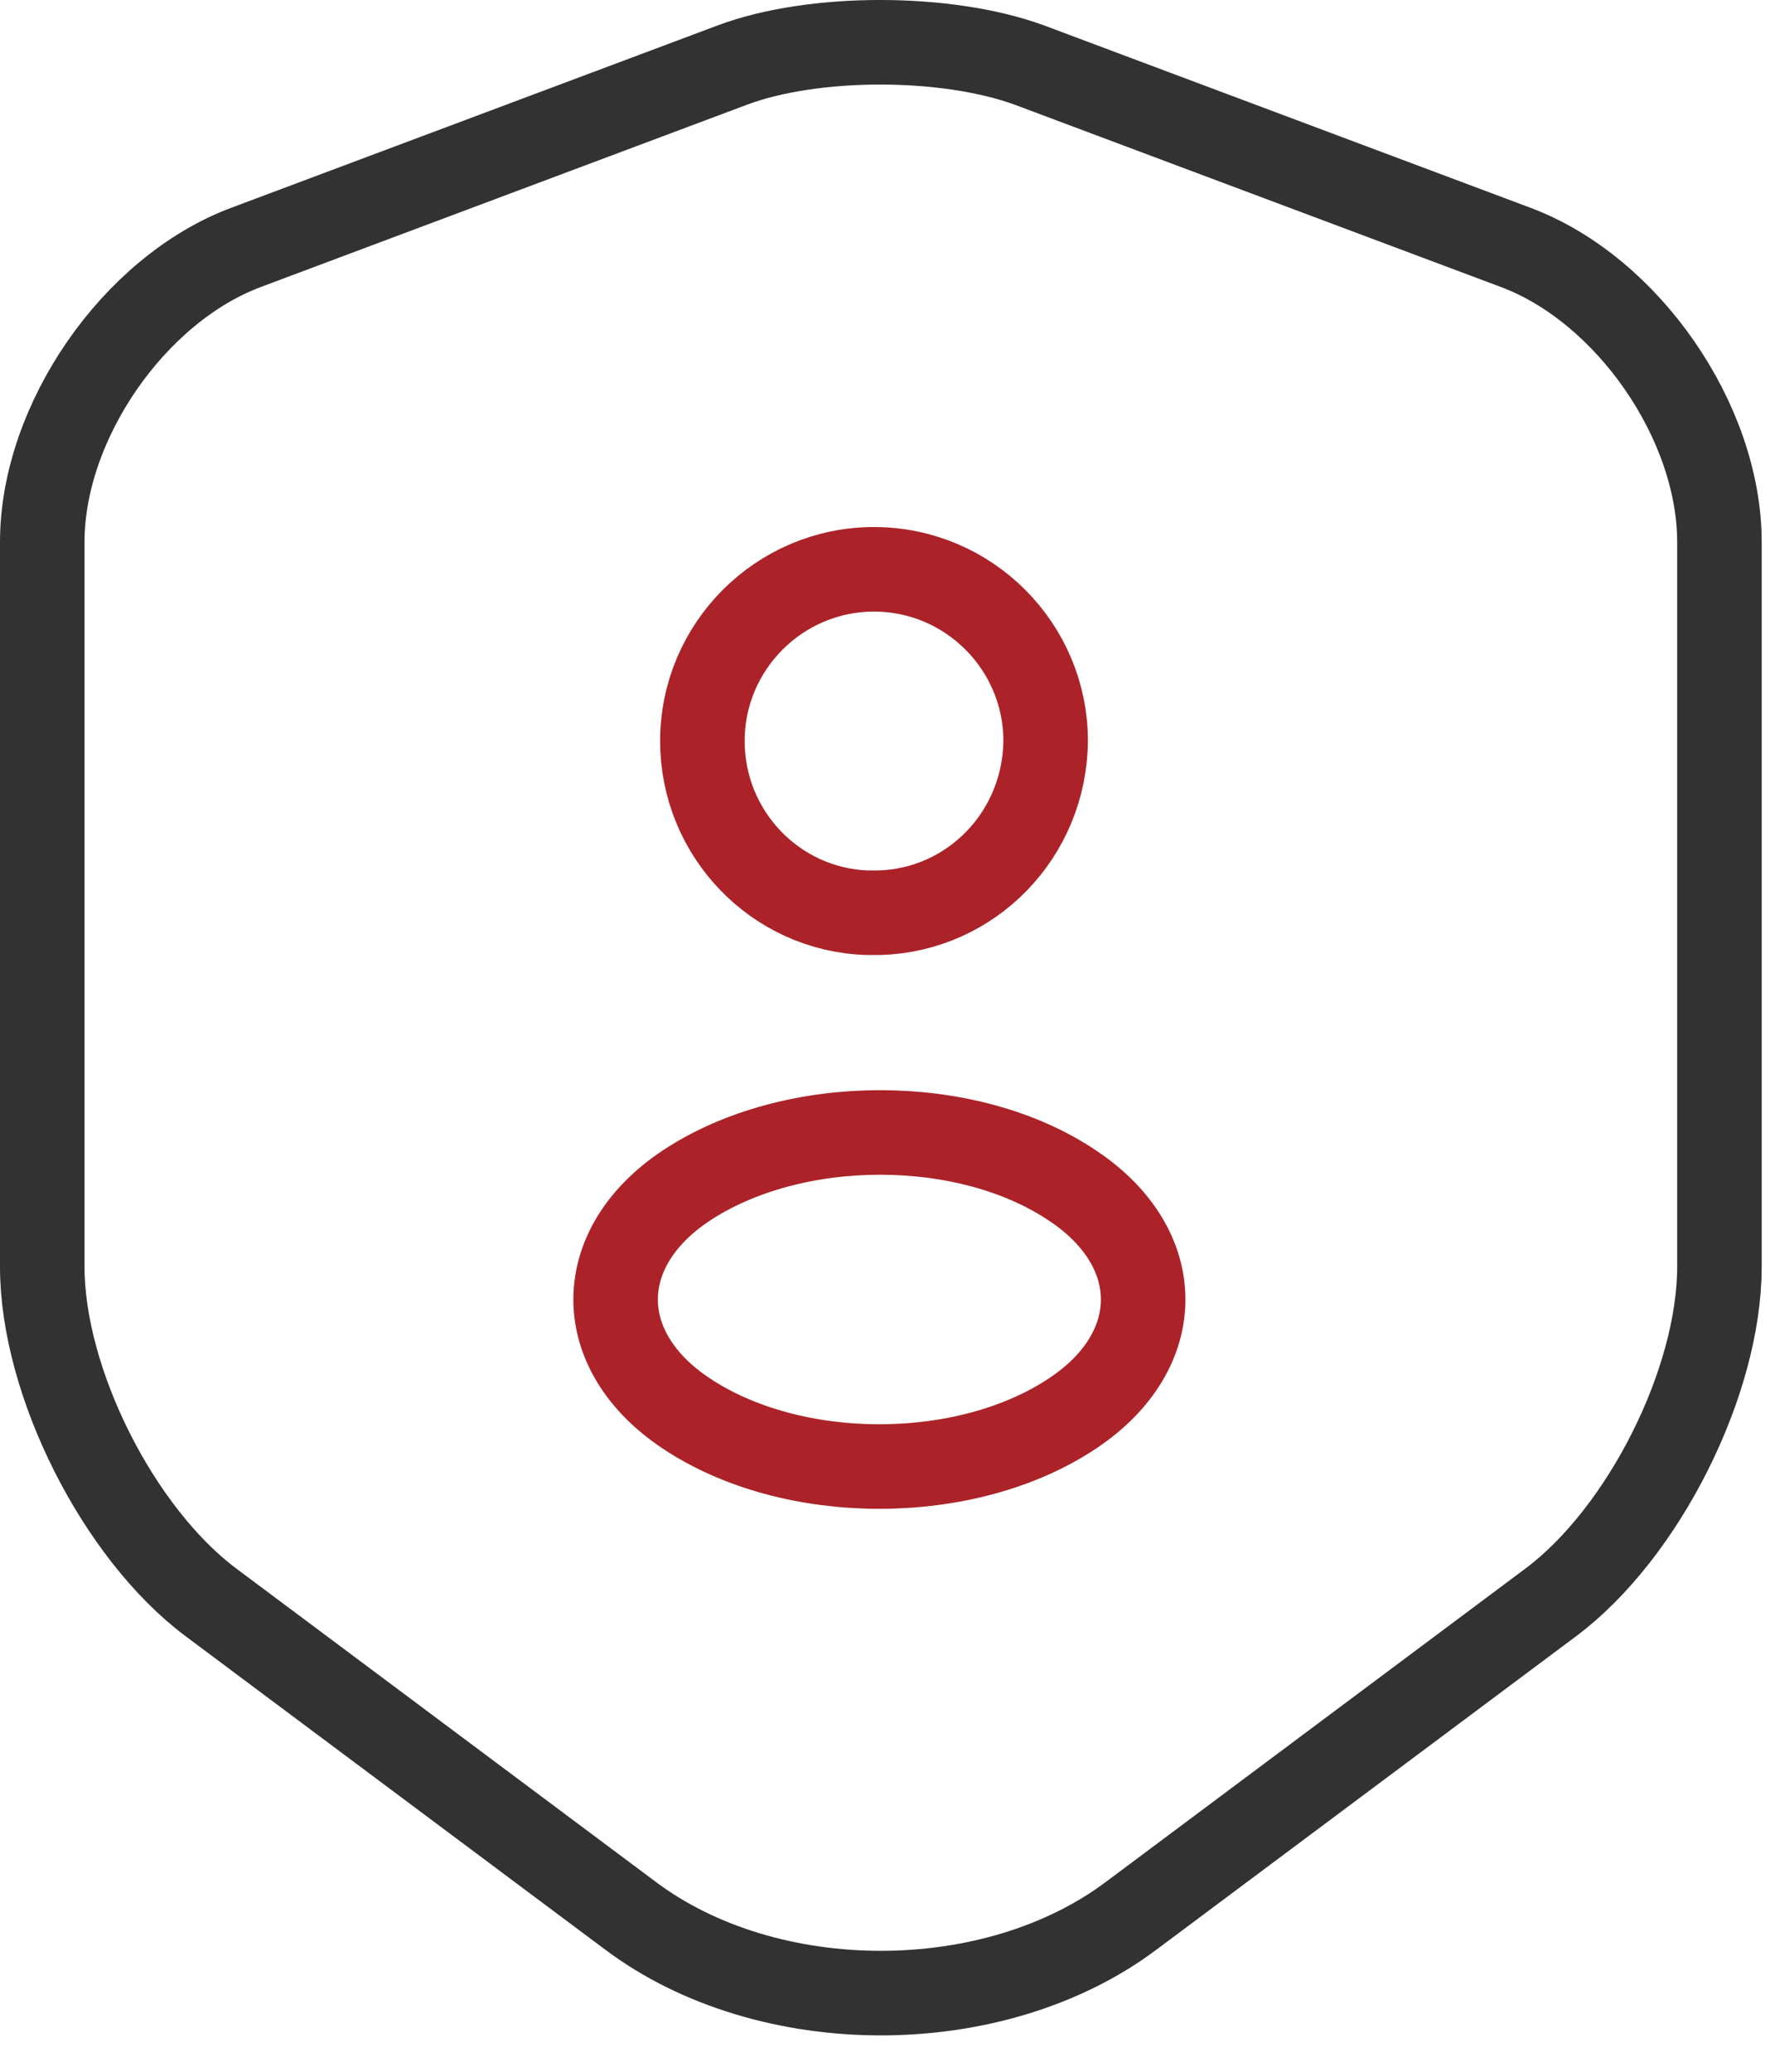 <svg width="42" height="49" viewBox="0 0 42 49" fill="none" xmlns="http://www.w3.org/2000/svg">
<path d="M17.336 1.536L5.822 5.851C3.169 6.843 1 9.981 1 12.819V29.962C1 32.685 2.8 36.261 4.992 37.899L14.913 45.306C18.166 47.751 23.519 47.751 26.772 45.306L36.694 37.899C38.886 36.261 40.685 32.685 40.685 29.962V12.819C40.685 9.981 38.517 6.843 35.863 5.851L24.35 1.536C22.389 0.821 19.251 0.821 17.336 1.536Z" stroke="#323232" stroke-width="2" stroke-linecap="round" stroke-linejoin="round"/>
<path d="M20.82 21.587C20.727 21.587 20.612 21.587 20.52 21.587C18.351 21.517 16.62 19.718 16.62 17.526C16.62 15.288 18.443 13.465 20.681 13.465C22.919 13.465 24.742 15.288 24.742 17.526C24.719 19.741 22.988 21.517 20.82 21.587Z" stroke="#AB2328" stroke-width="2" stroke-linecap="round" stroke-linejoin="round"/>
<path d="M16.228 28.047C14.013 29.524 14.013 31.946 16.228 33.423C18.743 35.107 22.873 35.107 25.388 33.423C27.603 31.946 27.603 29.524 25.388 28.047C22.896 26.363 18.766 26.363 16.228 28.047Z" stroke="#AB2328" stroke-width="2" stroke-linecap="round" stroke-linejoin="round"/>
</svg>

